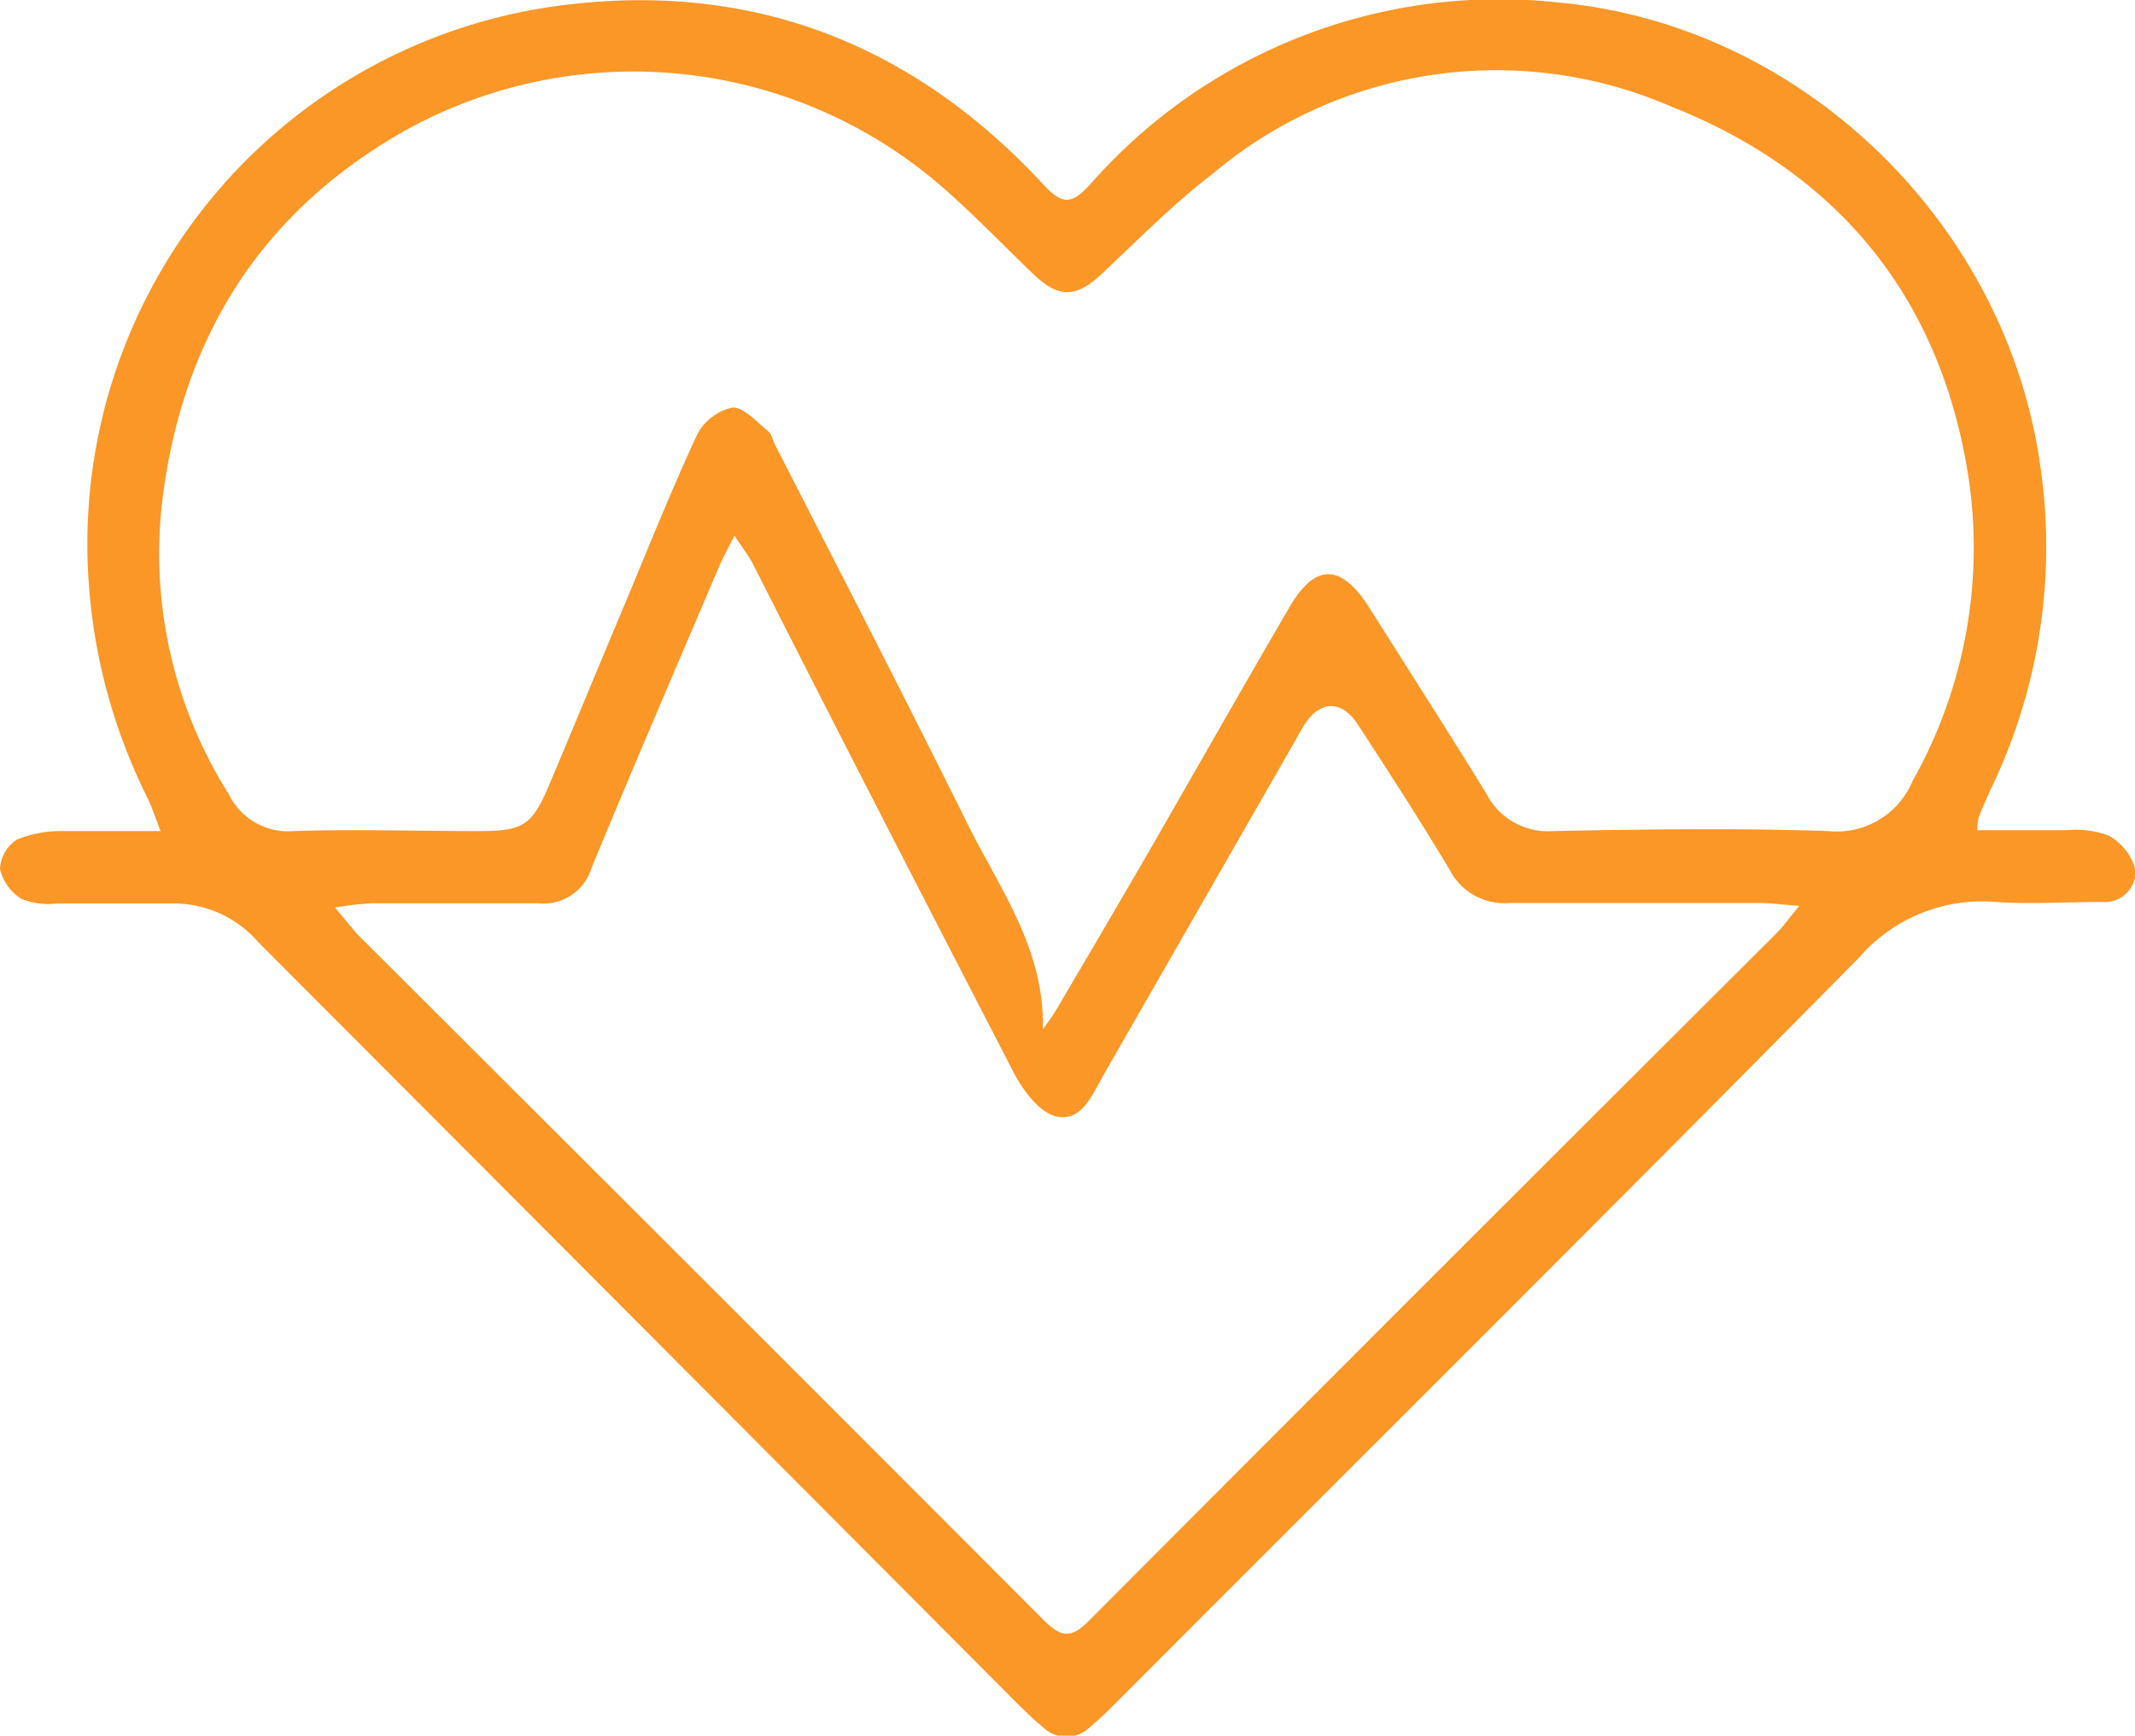 <svg xmlns="http://www.w3.org/2000/svg" viewBox="0 0 97.61 79.36"><defs><style>.cls-1{fill:#fa9727;}</style></defs><g id="Layer_2" data-name="Layer 2"><g id="Layer_1-2" data-name="Layer 1"><path class="cls-1" d="M7.34,38c-.26-.68-.4-1.1-.59-1.5A26,26,0,0,1,4,24.38,24.82,24.82,0,0,1,25.07.33C34-1,41.61,1.83,47.74,8.48c.87.93,1.29.83,2.11-.06A24.87,24.87,0,0,1,71.21.11c11.11,1,20.46,10,22.06,21.12A25.5,25.5,0,0,1,91,36.12c-.19.41-.37.83-.54,1.25a3.12,3.12,0,0,0-.06.59c1.38,0,2.73,0,4.07,0a4.36,4.36,0,0,1,1.94.25,2.53,2.53,0,0,1,1.23,1.59,1.41,1.41,0,0,1-1.55,1.44c-1.62,0-3.25.11-4.86,0A7.43,7.43,0,0,0,85,43.78c-11.23,11.38-22.58,22.65-33.9,34-.41.41-.82.82-1.27,1.19a1.53,1.53,0,0,1-2.15,0c-.42-.34-.8-.72-1.19-1.1Q29.16,60.47,11.82,43.09A5.13,5.13,0,0,0,8,41.31c-1.78,0-3.57,0-5.35,0A3.43,3.43,0,0,1,1,41.11a2.18,2.18,0,0,1-1-1.38,1.7,1.7,0,0,1,.79-1.35A5.46,5.46,0,0,1,2.94,38C4.33,38,5.72,38,7.34,38Zm40.34,9.07c.22-.33.47-.64.67-1q1.93-3.27,3.84-6.55c2.26-3.92,4.49-7.86,6.77-11.77,1.14-1.95,2.29-2,3.55-.11l.33.52c1.71,2.71,3.44,5.4,5.11,8.12A3.16,3.16,0,0,0,71,38c4.2-.08,8.4-.14,12.59,0a3.75,3.75,0,0,0,3.85-2.29,21.72,21.72,0,0,0,2.54-14c-1.3-8.18-6-13.82-13.53-16.82a20.11,20.11,0,0,0-21,3.05C53.63,9.33,52,11,50.3,12.59c-1.16,1.05-1.91,1-3,0-1.35-1.3-2.65-2.65-4.05-3.89A21.53,21.53,0,0,0,18.61,5.92C12,9.62,8.34,15.37,7.42,22.89a20.62,20.62,0,0,0,3.05,13.44A3,3,0,0,0,13.41,38c2.82-.09,5.65,0,8.48,0,2,0,2.42-.23,3.2-2.07,1.18-2.79,2.33-5.59,3.51-8.39,1.07-2.56,2.1-5.15,3.27-7.66a2.38,2.38,0,0,1,1.6-1.24c.51-.05,1.11.64,1.63,1.06.18.14.23.43.34.65,3,5.85,6,11.69,8.91,17.55C45.8,40.76,47.77,43.49,47.68,47.08ZM15.31,41.5c.47.54.74.88,1,1.19Q32.05,58.38,47.72,74.08c.79.79,1.26.86,2.09,0Q65.5,58.34,81.26,42.63c.29-.3.54-.65,1-1.21-.82-.06-1.3-.13-1.78-.13-3.82,0-7.65,0-11.47,0a2.82,2.82,0,0,1-2.74-1.53c-1.34-2.24-2.76-4.44-4.19-6.63-.74-1.14-1.72-1.11-2.44,0-.22.35-.41.72-.62,1.08L50.46,49.14c-.51.89-1,2.17-2.16,1.91-.77-.17-1.53-1.19-1.95-2-4-7.74-8-15.51-11.93-23.27-.2-.38-.47-.72-.84-1.29-.32.64-.53,1-.71,1.43-1.95,4.58-3.92,9.15-5.82,13.75A2.29,2.29,0,0,1,24.6,41.3c-2.53,0-5.07,0-7.6,0A14.31,14.31,0,0,0,15.31,41.5Z"/></g></g></svg>